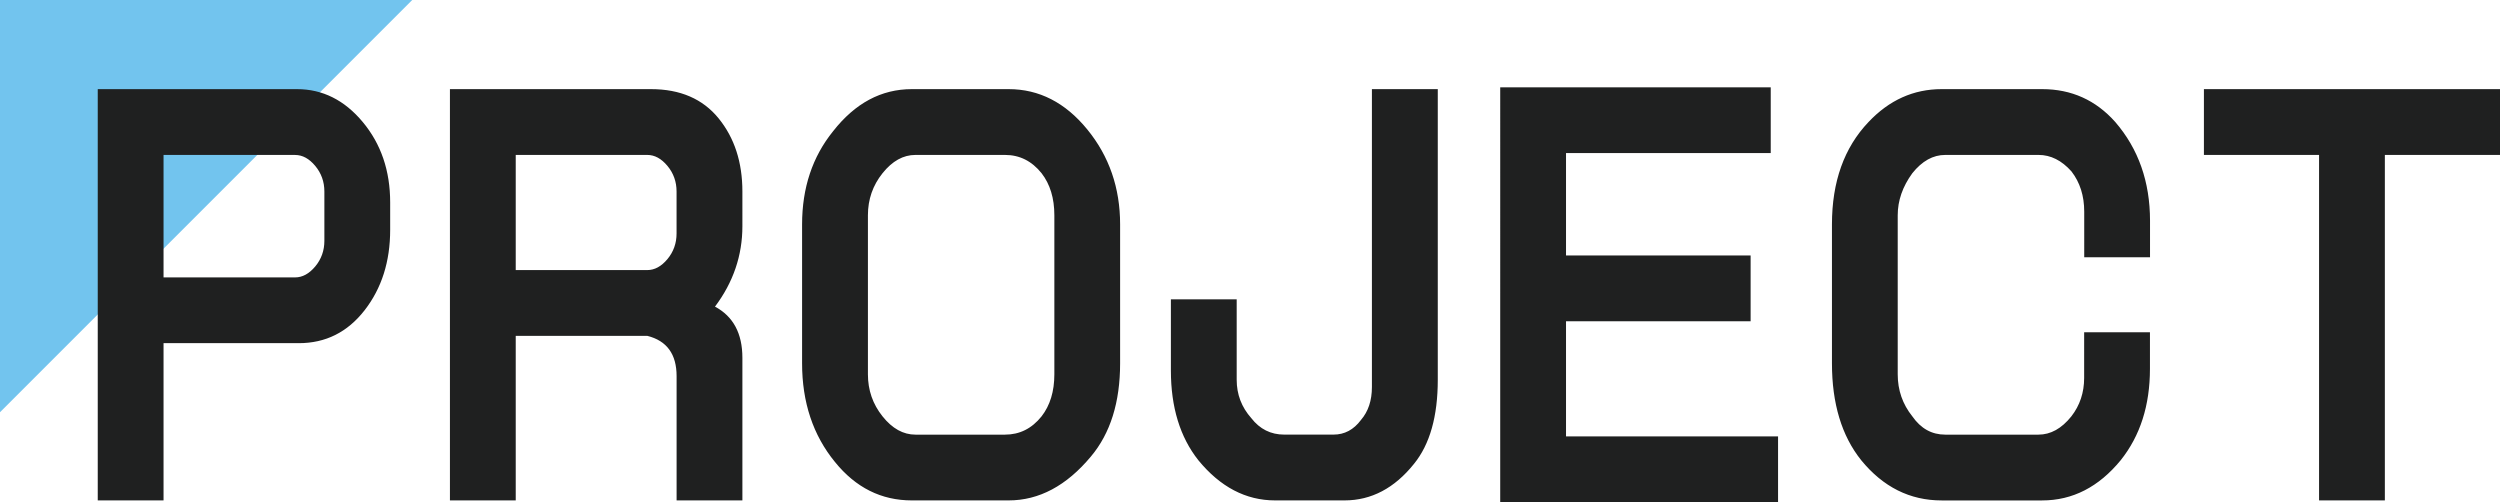 <svg xmlns="http://www.w3.org/2000/svg" xml:space="preserve" id="レイヤー_1" x="0" y="0" style="enable-background:new 0 0 737.11 148.08" version="1.1" viewBox="0 0 737.11 148.08"><style>.st1{fill:#1f2020}</style><path d="M0 121.54V0h121.54z" style="fill:#72c4ee"/><path d="M48.22 101.19v46.35h-19.4V26.28h58.74c7.54 0 14.01 3.23 19.4 9.7 5.39 6.47 8.08 14.37 8.08 23.71v8.08c0 9.35-2.52 17.25-7.54 23.71-5.04 6.47-11.5 9.7-19.4 9.7H48.22zm0-55.51v36.11h38.8c2.16 0 4.13-1.08 5.93-3.23 1.79-2.16 2.69-4.67 2.69-7.55V56.46c0-2.87-.9-5.39-2.69-7.54-1.8-2.16-3.77-3.23-5.93-3.23h-38.8zM152.06 99.04v48.5h-19.4V26.28h59.28c8.62 0 15.27 2.88 19.94 8.62 4.67 5.75 7.01 12.93 7.01 21.56V66.7c0 8.62-2.69 16.53-8.08 23.71 5.39 2.88 8.08 7.91 8.08 15.09v42.04h-19.4v-36.65c0-6.47-2.88-10.42-8.62-11.86h-38.81zm0-53.36v33.95h38.8c2.16 0 4.13-1.08 5.93-3.23 1.79-2.16 2.69-4.67 2.69-7.55v-12.4c0-2.87-.9-5.39-2.69-7.54-1.8-2.16-3.77-3.23-5.93-3.23h-38.8zM268.83 26.28h28.56c8.98 0 16.71 3.96 23.17 11.86 6.47 7.91 9.7 17.25 9.7 28.02v40.96c0 11.5-2.88 20.67-8.62 27.49-7.19 8.62-15.28 12.93-24.25 12.93h-28.56c-8.98 0-16.53-3.77-22.64-11.32-6.47-7.9-9.7-17.6-9.7-29.1V66.16c0-10.78 3.05-19.94 9.16-27.49 6.48-8.26 14.2-12.39 23.18-12.39zm1.08 19.4c-3.6 0-6.83 1.8-9.7 5.39-2.88 3.6-4.31 7.73-4.31 12.4v46.89c0 4.67 1.43 8.81 4.31 12.4 2.87 3.6 6.11 5.39 9.7 5.39h26.41c4.31 0 7.9-1.79 10.78-5.39 2.51-3.23 3.77-7.36 3.77-12.4V63.47c0-5.03-1.26-9.16-3.77-12.4-2.88-3.59-6.47-5.39-10.78-5.39h-26.41zM404.52 26.28h19.4v85.69c0 10.78-2.34 19.05-7.01 24.79-5.75 7.18-12.58 10.78-20.48 10.78h-20.48c-8.62 0-16.17-3.96-22.64-11.86-5.39-6.82-8.08-15.63-8.08-26.41V88.26h19.4v23.71c0 4.31 1.43 8.08 4.31 11.32 2.51 3.23 5.74 4.85 9.7 4.85h14.55c3.23 0 5.93-1.43 8.08-4.31 2.16-2.51 3.23-5.74 3.23-9.7V26.28zM522.09 25.74v19.4h-60.36v30.18h54.43v19.4h-54.43v33.95h62.52v19.4h-81.92V25.74h79.76zM573.54 45.68c-3.6 0-6.83 1.8-9.7 5.39-2.88 3.96-4.31 8.08-4.31 12.4v46.89c0 4.67 1.43 8.81 4.31 12.4 2.51 3.6 5.74 5.39 9.7 5.39h27.49c3.59 0 6.82-1.79 9.7-5.39 2.51-3.23 3.77-7.01 3.77-11.32V97.96h19.4v10.78c0 10.78-2.88 19.76-8.62 26.95-6.47 7.9-14.2 11.86-23.17 11.86h-29.64c-9.35 0-17.25-3.96-23.71-11.86-5.75-7.18-8.62-16.71-8.62-28.56V66.16c0-12.57 3.59-22.64 10.78-30.18 6.1-6.47 13.29-9.7 21.56-9.7h29.64c8.62 0 15.81 3.23 21.56 9.7 6.82 7.91 10.24 17.61 10.24 29.1v10.78h-19.4V62.39c0-4.67-1.26-8.62-3.77-11.86-2.88-3.23-6.11-4.85-9.7-4.85h-27.51zM737.11 26.28v19.4h-33.95v101.86h-19.4V45.68h-33.95v-19.4h87.3z" class="st1"/></svg>
